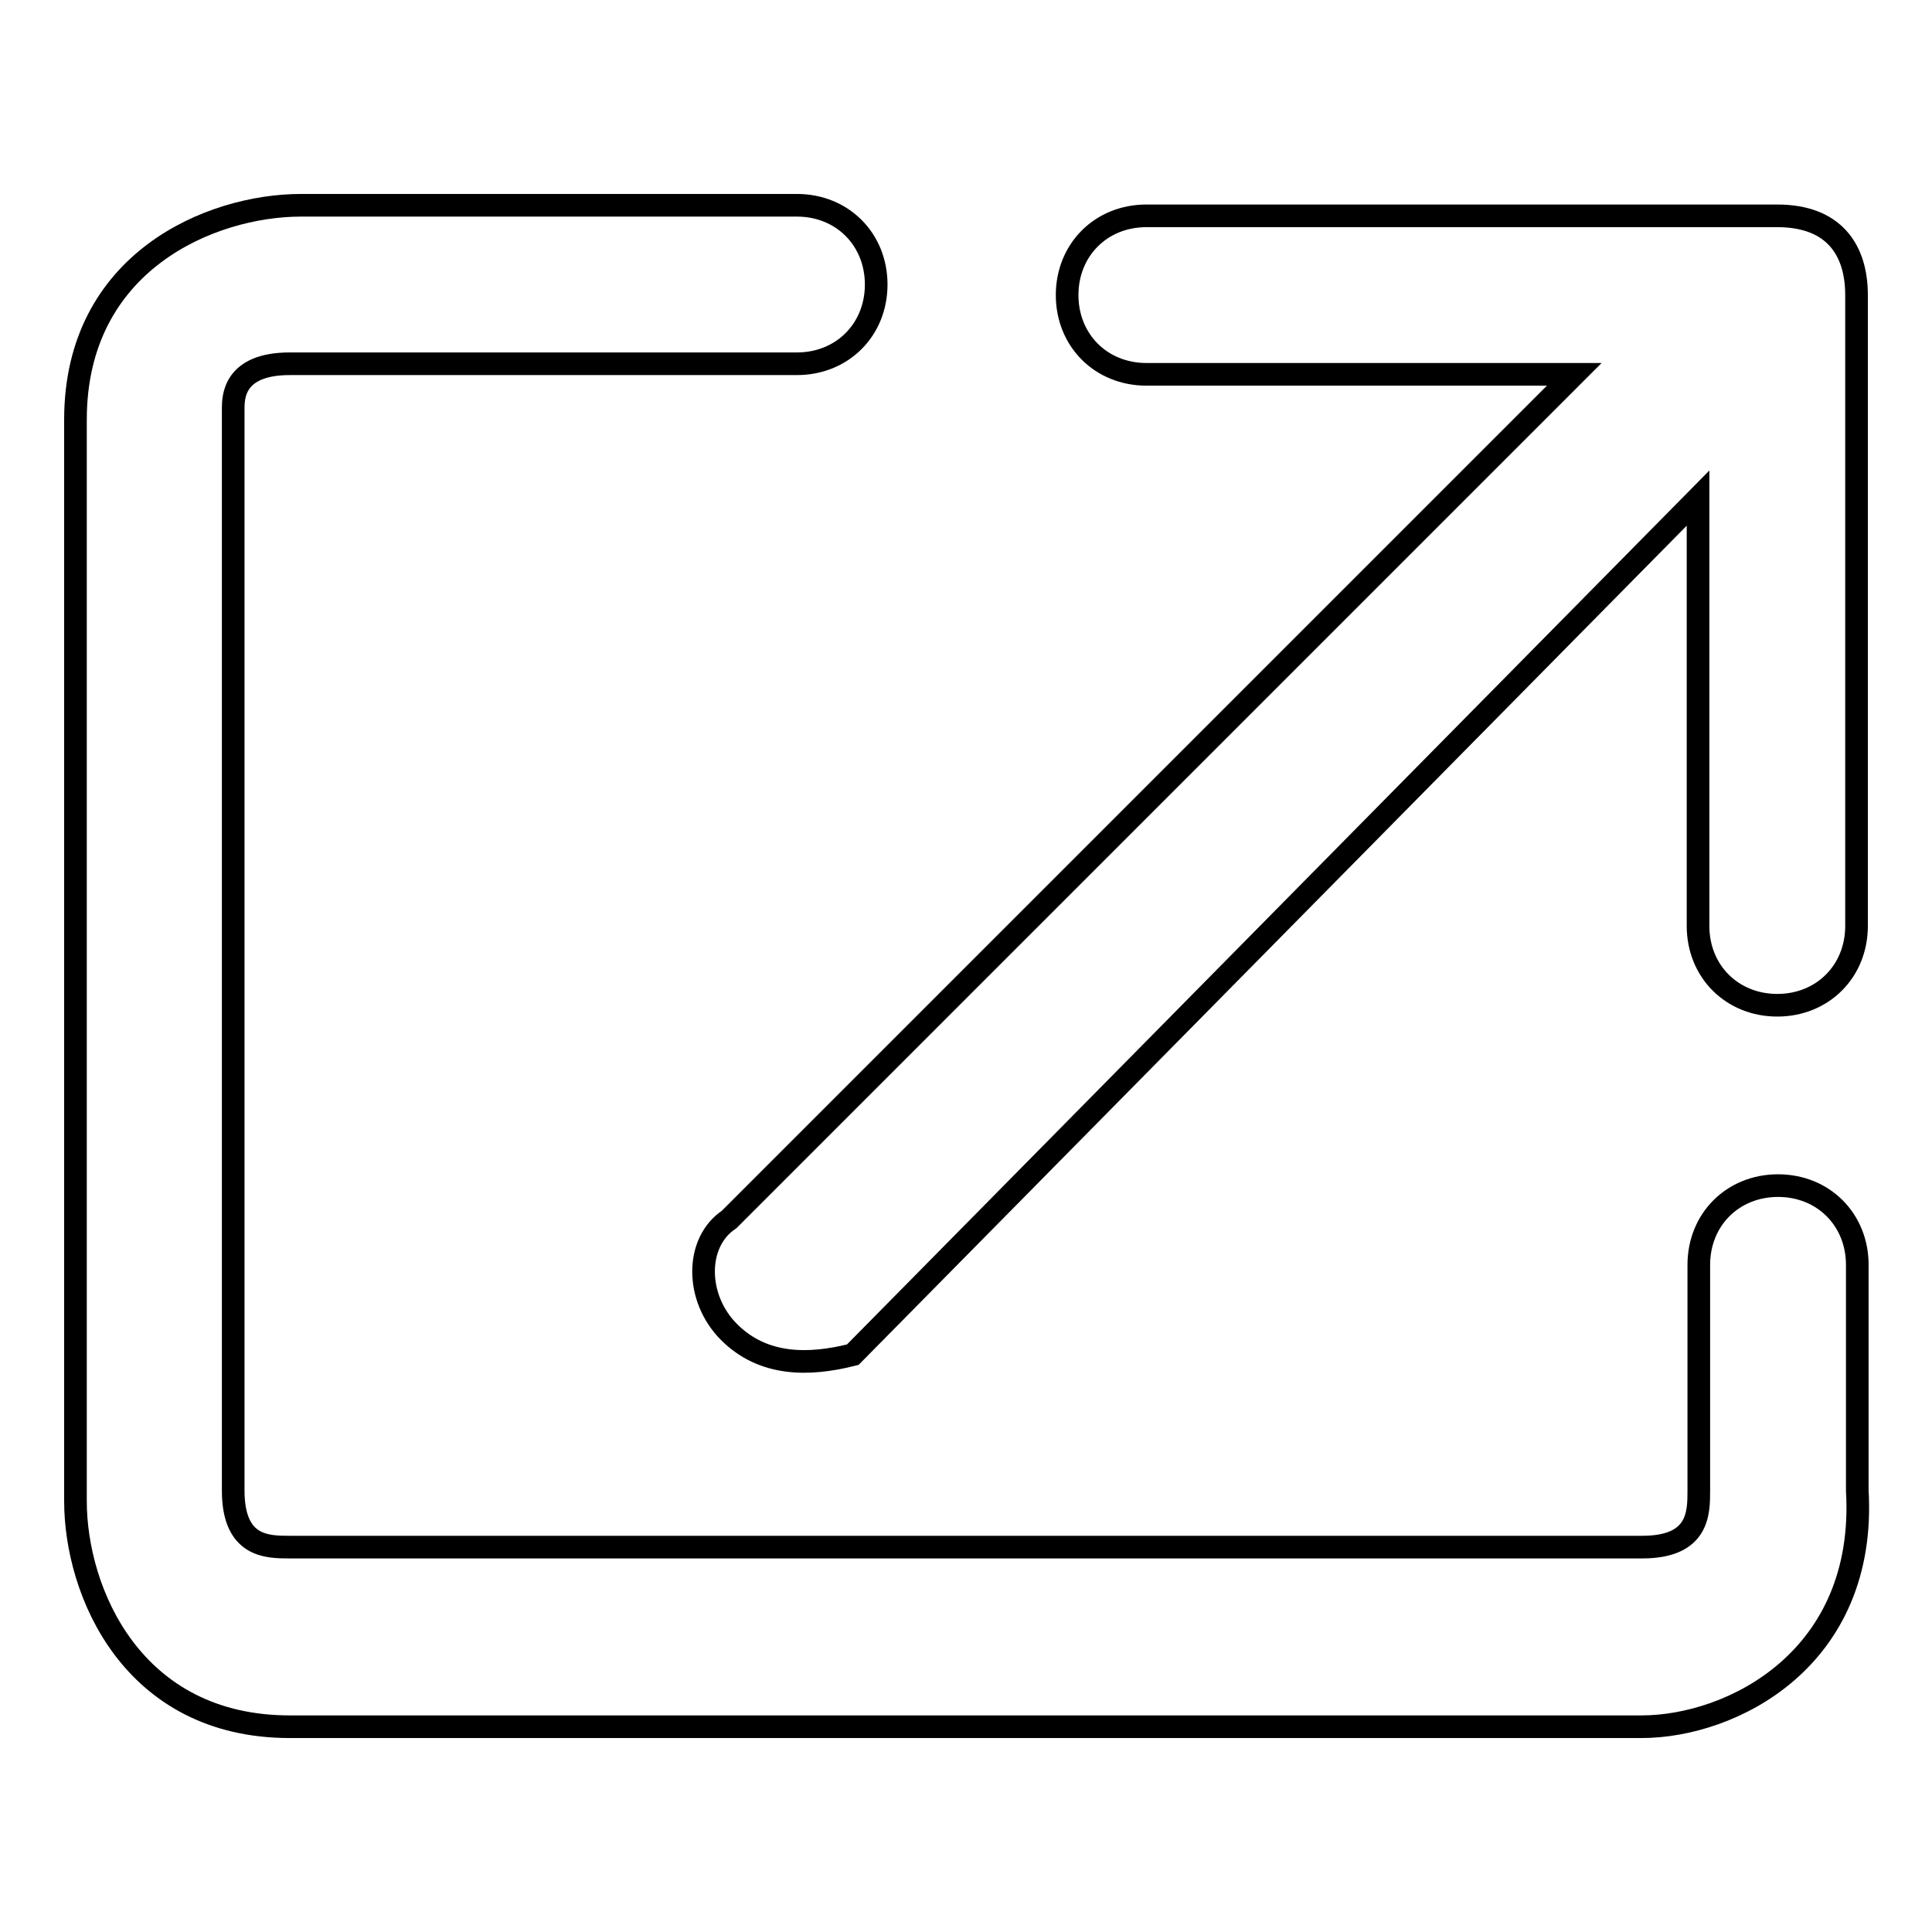 <?xml version="1.0" encoding="utf-8"?>
<!-- Svg Vector Icons : http://www.onlinewebfonts.com/icon -->
<!DOCTYPE svg PUBLIC "-//W3C//DTD SVG 1.1//EN" "http://www.w3.org/Graphics/SVG/1.1/DTD/svg11.dtd">
<svg version="1.1" xmlns="http://www.w3.org/2000/svg" xmlns:xlink="http://www.w3.org/1999/xlink" x="0px" y="0px" viewBox="0 0 256 256" enable-background="new 0 0 256 256" xml:space="preserve">
<g><g><path stroke-width="3" fill-opacity="0" stroke="#000000"  d="M217.5,228.8H38.4c-20.9,0-28.4-17.9-28.4-29.9V55.6c0-20.9,17.9-28.4,29.9-28.4h65.7c6,0,10.5,4.5,10.5,10.5c0,6-4.5,10.5-10.5,10.5H38.4c-7.5,0-7.5,4.5-7.5,6v143.3c0,7.5,4.5,7.5,7.5,7.5h179.2c7.5,0,7.5-4.5,7.5-7.5v-29.9c0-6,4.5-10.5,10.5-10.5s10.5,4.5,10.5,10.5v29.9C247.4,219.8,229.5,228.8,217.5,228.8z"/><path stroke-width="3" fill-opacity="0" stroke="#000000"  d="M96.6,176.5c-4.5-4.5-4.5-11.9,0-14.9l112-112h-56.7c-6,0-10.5-4.5-10.5-10.5c0-6,4.5-10.5,10.5-10.5c0,0,76.1,0,83.6,0s10.5,4.5,10.5,10.5l0,0l0,0l0,0v83.6c0,6-4.5,10.5-10.5,10.5s-10.5-4.5-10.5-10.5V66L113,179.5C107.1,181,101.1,181,96.6,176.5z"/></g></g>
</svg>